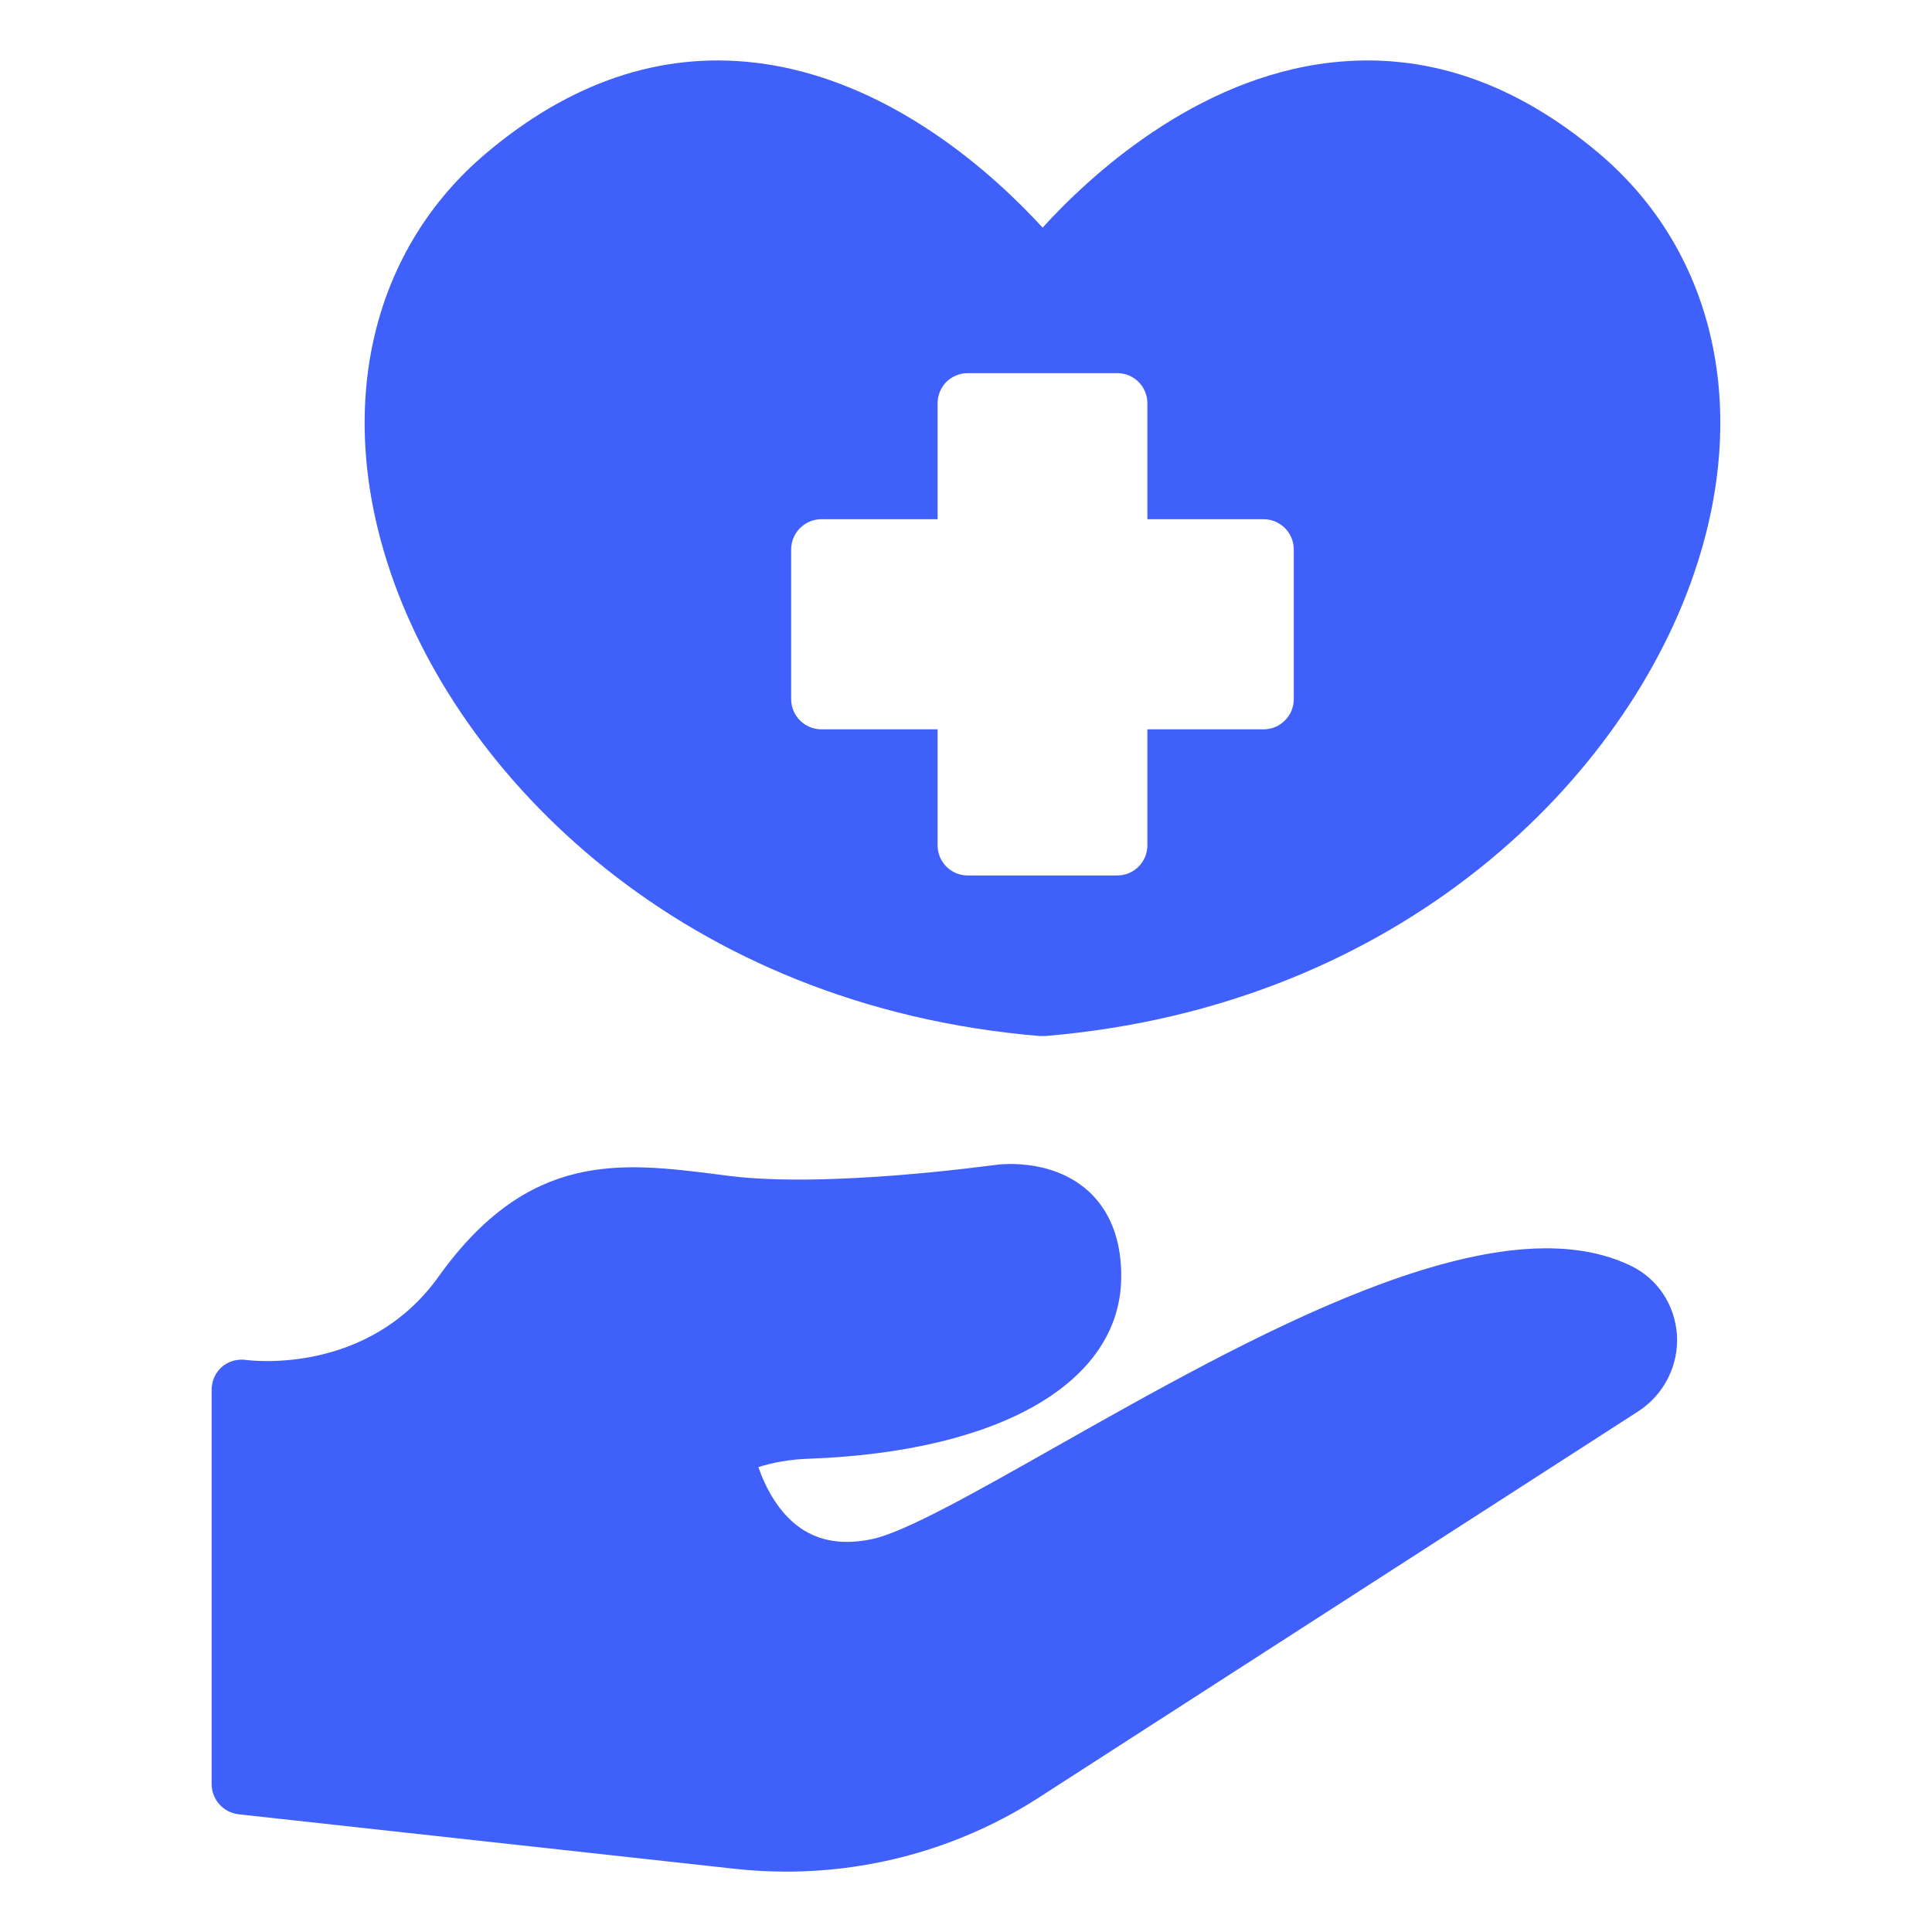 <svg width="44" height="44" viewBox="0 0 44 44" fill="none" xmlns="http://www.w3.org/2000/svg">
<path d="M37.126 28.82C33.998 27.321 28.47 30.449 24.029 32.959C22.255 33.962 20.585 34.911 19.842 35.056C19.203 35.186 18.68 35.104 18.24 34.808C17.718 34.451 17.422 33.846 17.271 33.412C17.594 33.309 17.986 33.234 18.453 33.22C22.785 33.055 25.493 31.487 25.535 29.122C25.555 28.029 25.122 27.417 24.758 27.101C23.905 26.359 22.737 26.517 22.62 26.537C22.578 26.537 18.845 27.067 16.583 26.778L16.377 26.751C14.15 26.469 12.046 26.194 9.983 29.081C8.375 31.322 5.714 30.986 5.604 30.972C5.405 30.944 5.205 30.999 5.054 31.13C4.903 31.261 4.82 31.453 4.82 31.652V40.631C4.82 40.982 5.082 41.277 5.432 41.319L16.755 42.563C17.14 42.604 17.525 42.625 17.91 42.625C19.945 42.625 21.953 42.041 23.665 40.934L37.312 32.141C37.896 31.762 38.233 31.096 38.192 30.401C38.143 29.714 37.752 29.116 37.126 28.82Z" fill="#3F60FA"/>
<path d="M36.416 3.493C34.504 1.877 32.463 1.183 30.324 1.423C27.203 1.774 24.783 4.043 23.745 5.184C22.7 4.043 20.28 1.774 17.159 1.423C15.028 1.183 12.979 1.877 11.068 3.493C8.489 5.672 7.651 9.164 8.826 12.829C10.38 17.703 15.584 22.921 23.683 23.595H23.8C31.899 22.921 37.103 17.703 38.657 12.829C39.833 9.164 38.994 5.672 36.416 3.493ZM21.353 19.25V16.61H18.706C18.328 16.61 18.018 16.301 18.018 15.923V12.513C18.018 12.134 18.328 11.825 18.706 11.825H21.353V9.185C21.353 8.807 21.655 8.498 22.04 8.498H25.443C25.828 8.498 26.131 8.807 26.131 9.185V11.825H28.778C29.156 11.825 29.465 12.134 29.465 12.513V15.923C29.465 16.301 29.156 16.61 28.778 16.61H26.131V19.25C26.131 19.628 25.828 19.938 25.443 19.938H22.04C21.655 19.938 21.353 19.628 21.353 19.25Z" fill="#3F60FA"/>
</svg>

